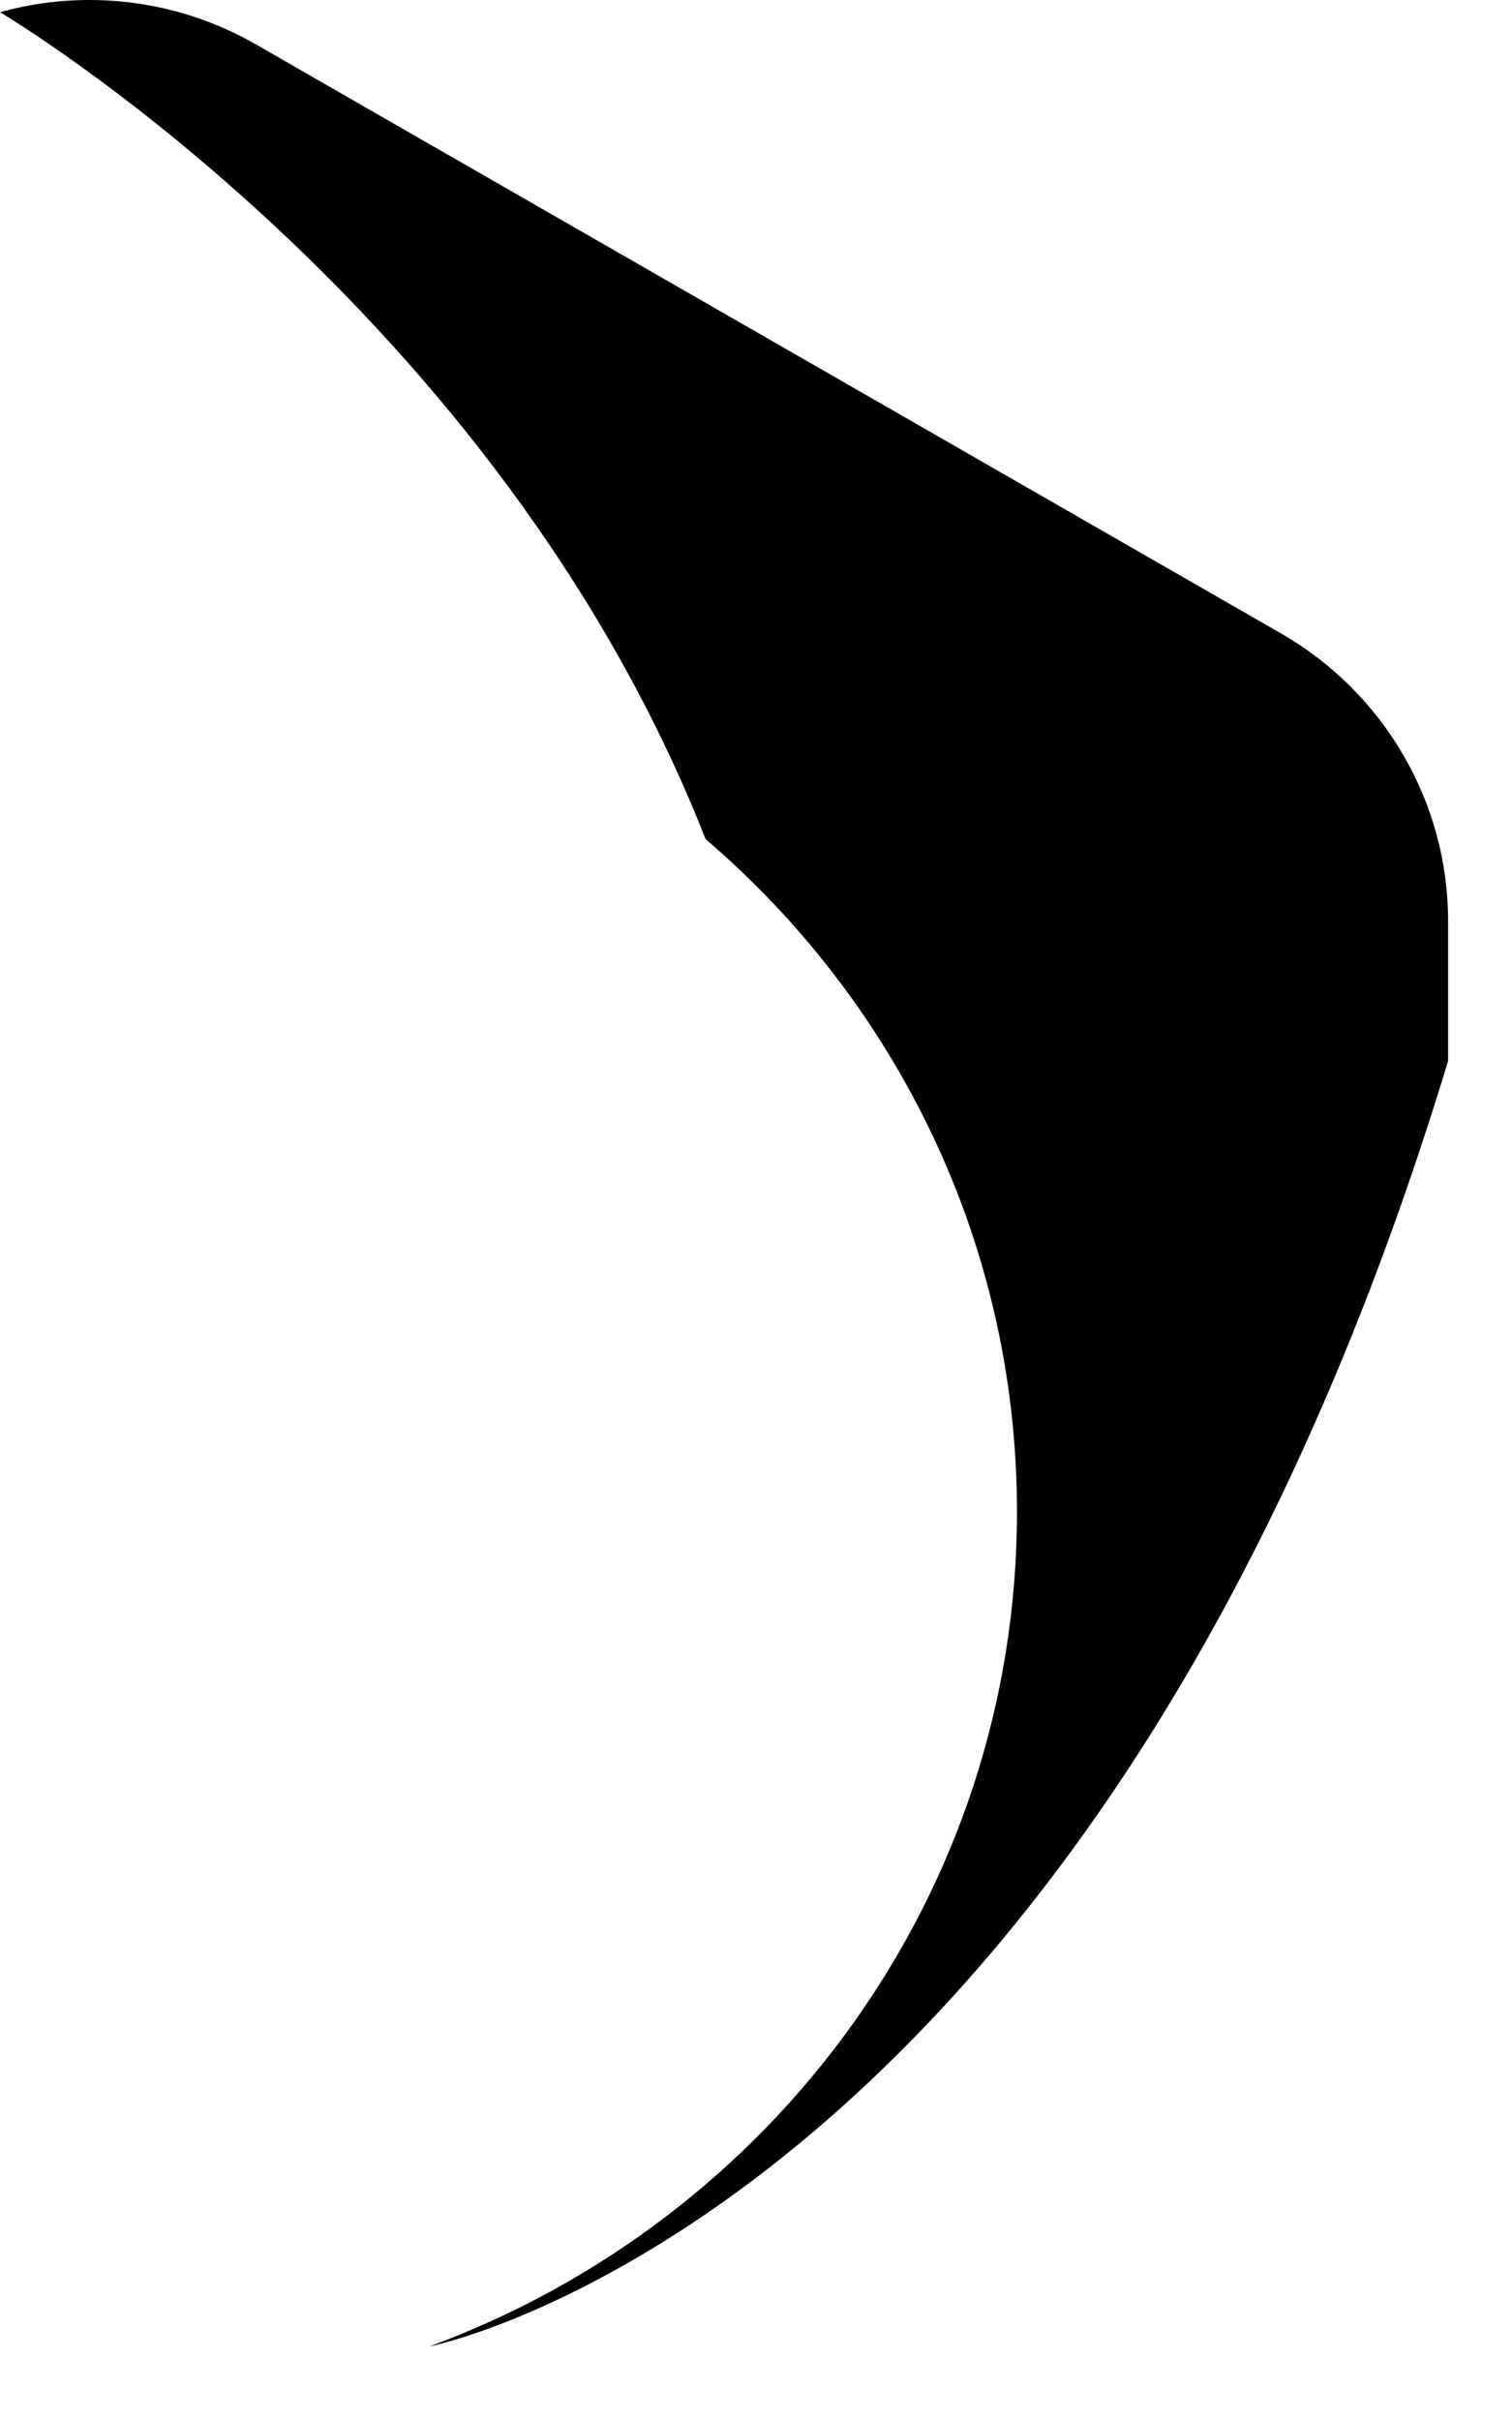 <?xml version="1.0" encoding="utf-8"?>
<svg xmlns="http://www.w3.org/2000/svg" fill="none" height="100%" overflow="visible" preserveAspectRatio="none" style="display: block;" viewBox="0 0 15 24" width="100%">
<path d="M12.712 6.284L2.54 0.441C2.159 0.222 1.739 0.081 1.302 0.026C0.866 -0.029 0.423 0.003 0 0.121C0.049 0.15 4.929 3.053 7 8.322C8.892 9.941 10.089 12.329 10.089 14.993C10.089 18.786 7.663 22.02 4.258 23.271C4.262 23.271 10.893 21.973 14.366 10.522V9.134C14.366 8.557 14.213 7.989 13.922 7.489C13.632 6.989 13.214 6.573 12.712 6.284V6.284Z" fill="url(#paint0_linear_0_1123)" id="Vector" style=""/>
<defs>
<linearGradient gradientUnits="userSpaceOnUse" id="paint0_linear_0_1123" x1="7.183" x2="7.183" y1="23.272" y2="5.5485e-06">
<stop offset="0.151" stop-color="#12C2E9" style="stop-color:#12C2E9;stop-color:color(display-p3 0.071 0.761 0.914);stop-opacity:1;"/>
<stop offset="0.474" stop-color="#785BF6" style="stop-color:#785BF6;stop-color:color(display-p3 0.471 0.357 0.965);stop-opacity:1;"/>
<stop offset="0.75" stop-color="#D352B5" style="stop-color:#D352B5;stop-color:color(display-p3 0.829 0.321 0.709);stop-opacity:1;"/>
<stop offset="1" stop-color="#EC6DCE" style="stop-color:#EC6DCE;stop-color:color(display-p3 0.925 0.427 0.808);stop-opacity:1;"/>
</linearGradient>
</defs>
</svg>